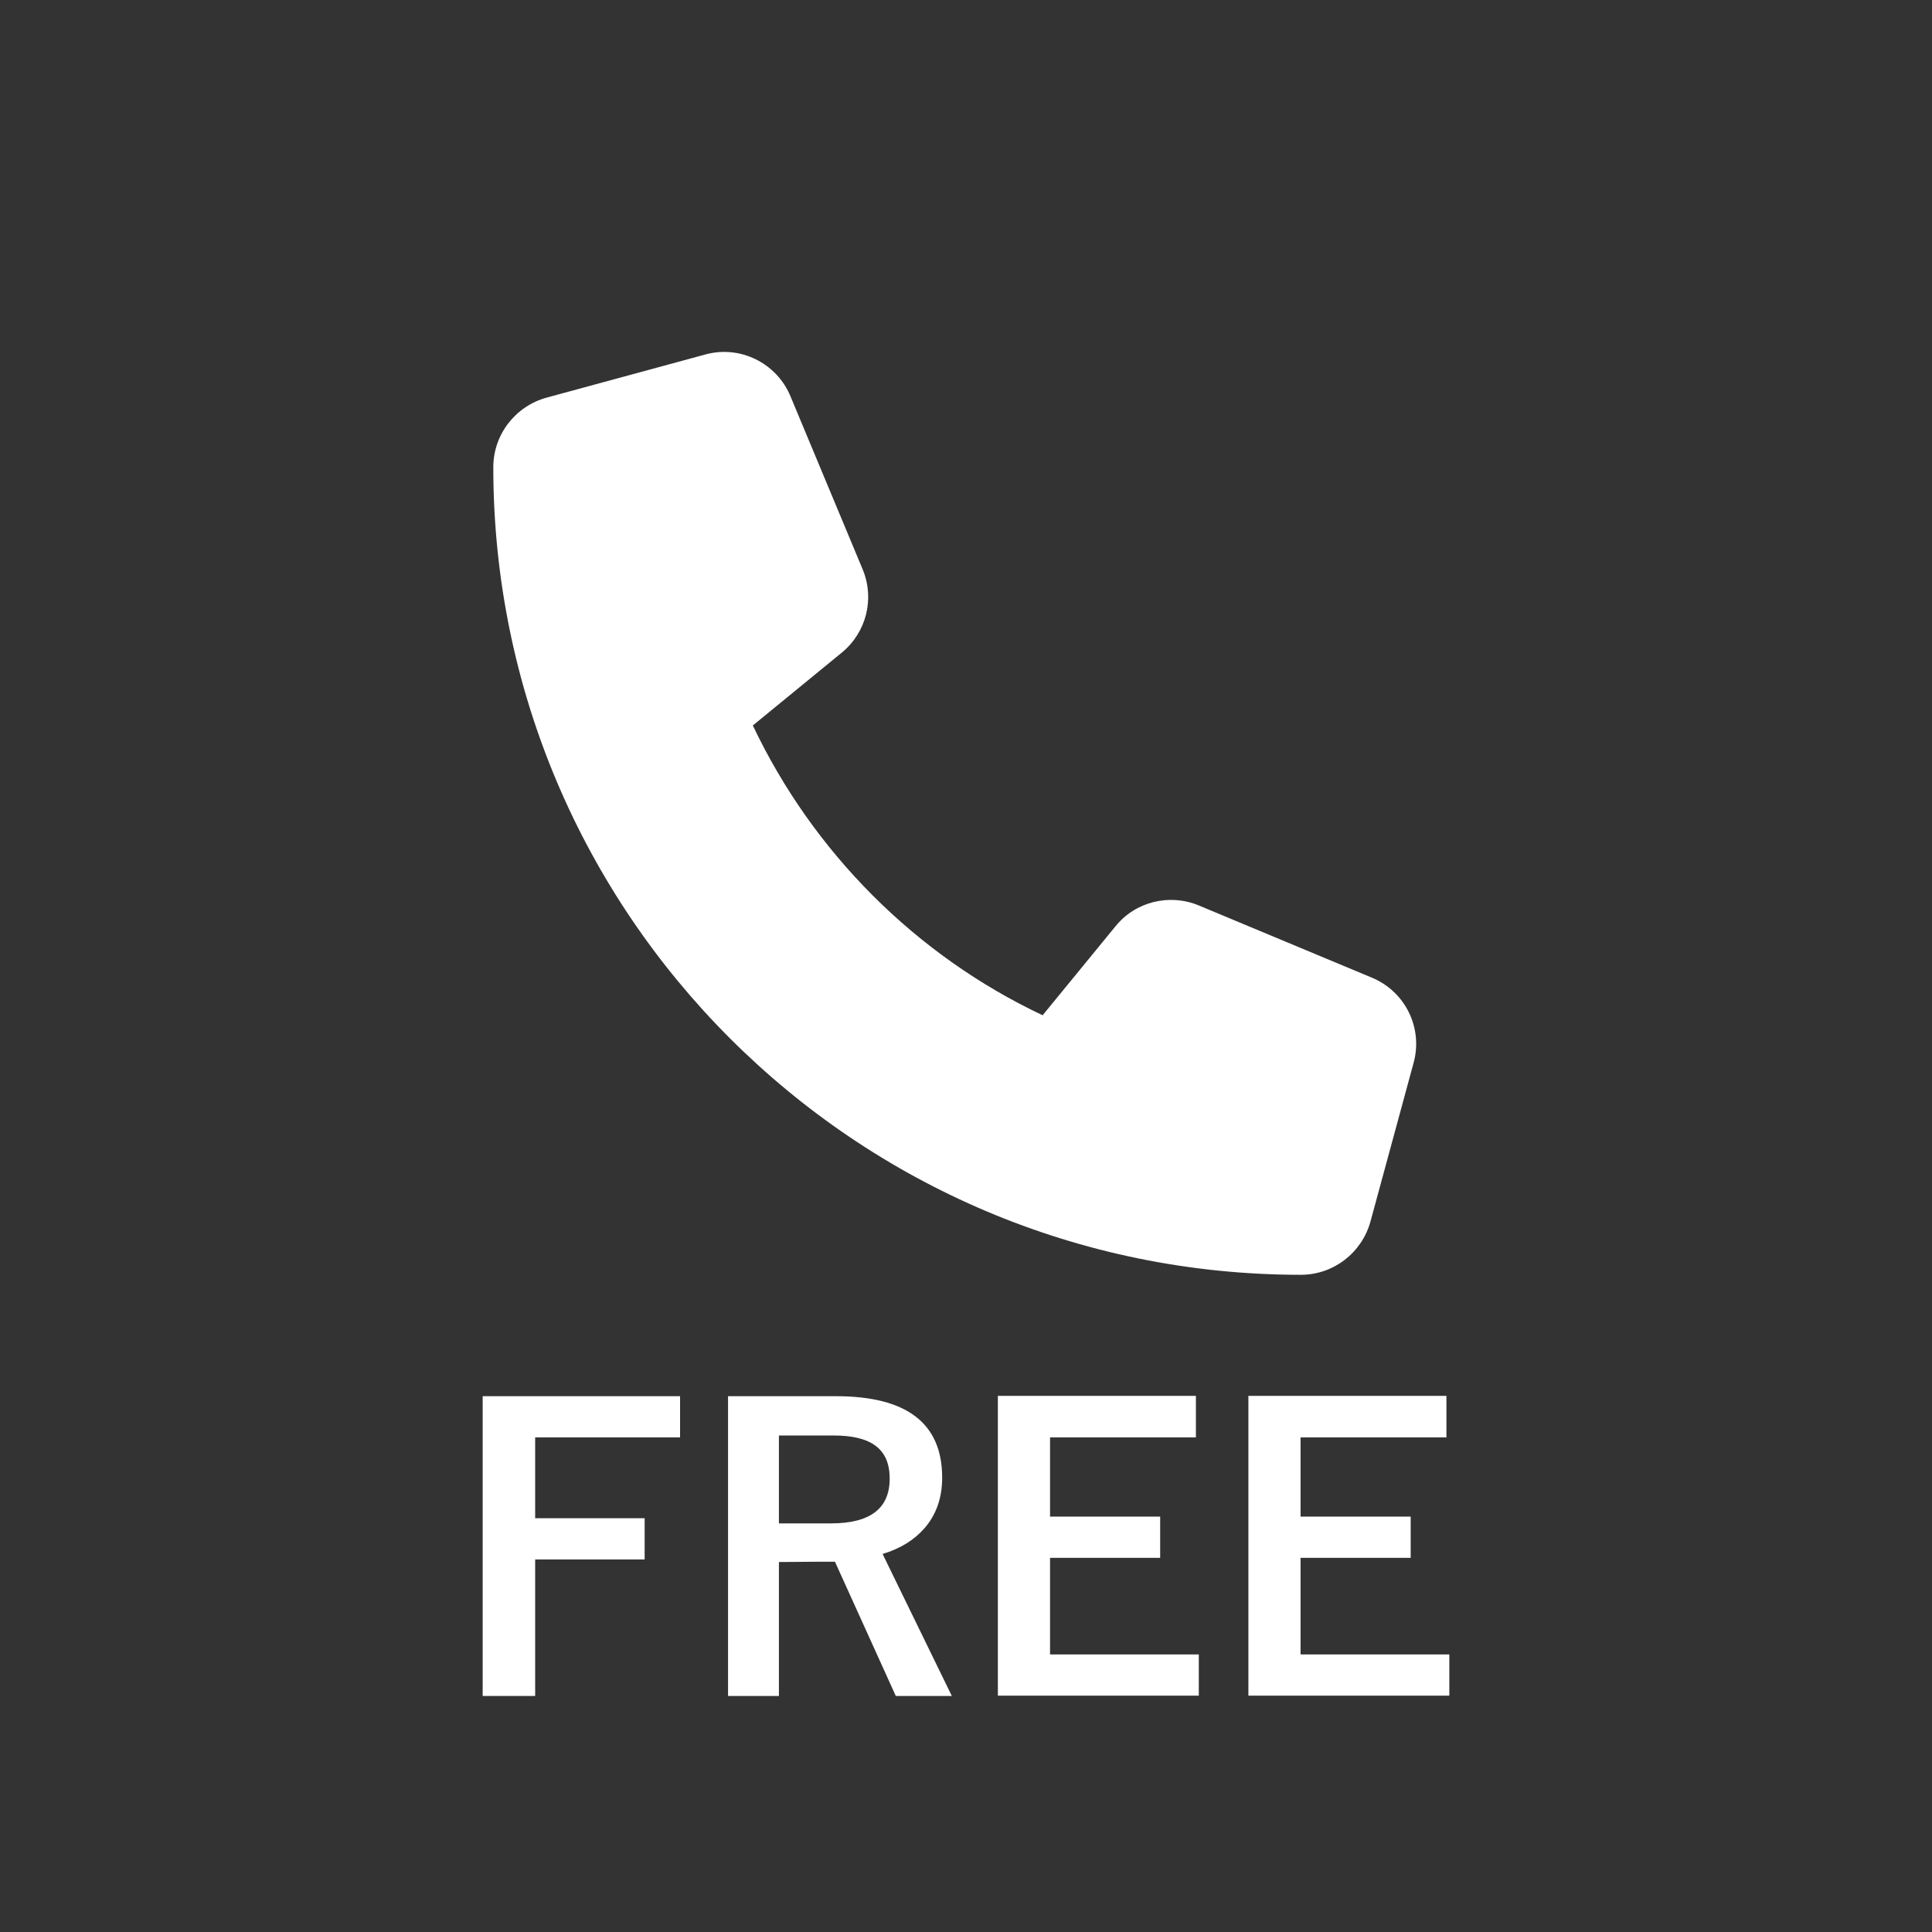 <?xml version="1.0" encoding="UTF-8"?>
<svg id="_レイヤー_2" data-name="レイヤー 2" xmlns="http://www.w3.org/2000/svg" viewBox="0 0 60 60">
  <rect x="0" y="0" width="60" height="60" fill="#333333" stroke="none"/>
  <defs>
    <style>
      .cls-1 {
        fill: #fff;
      }
    </style>
  </defs>
  <g id="_レイヤー_1-2" data-name="レイヤー 1">
    <g>
      <path class="cls-1" d="M24.55,12.31c-.43-1.04-1.57-1.6-2.65-1.3l-4.93,1.34c-.97.27-1.65,1.15-1.65,2.16,0,13.85,11.23,25.08,25.08,25.08,1.01,0,1.89-.68,2.16-1.65l1.34-4.93c.3-1.09-.26-2.22-1.3-2.65l-5.37-2.24c-.91-.38-1.97-.12-2.59.65l-2.26,2.76c-3.94-1.86-7.13-5.06-9-9l2.76-2.26c.77-.63,1.03-1.68.65-2.59l-2.24-5.37h0Z"/>
      <g>
        <path class="cls-1" d="M21.12,43.36v1.28h-4.5v2.51h3.4v1.28h-3.4v4.24h-1.63v-9.31h6.13Z"/>
        <path class="cls-1" d="M22.61,43.36h3.35c2.2,0,3.3.84,3.3,2.53,0,.62-.18,1.14-.54,1.56-.32.37-.75.64-1.31.81l2.15,4.41h-1.74l-1.89-4.17h-.42s-1.32.01-1.32.01v4.16h-1.58v-9.31ZM24.19,44.57v2.74h1.62c1.21,0,1.82-.46,1.82-1.39s-.58-1.34-1.75-1.34h-1.69Z"/>
        <path class="cls-1" d="M37.14,43.36v1.28h-4.53v2.46h3.42v1.28h-3.42v3h4.62v1.28h-6.24v-9.31h6.15Z"/>
        <path class="cls-1" d="M44.92,43.36v1.28h-4.53v2.46h3.42v1.28h-3.42v3h4.62v1.28h-6.24v-9.31h6.15Z"/>
      </g>
    </g>
  </g>
</svg>
